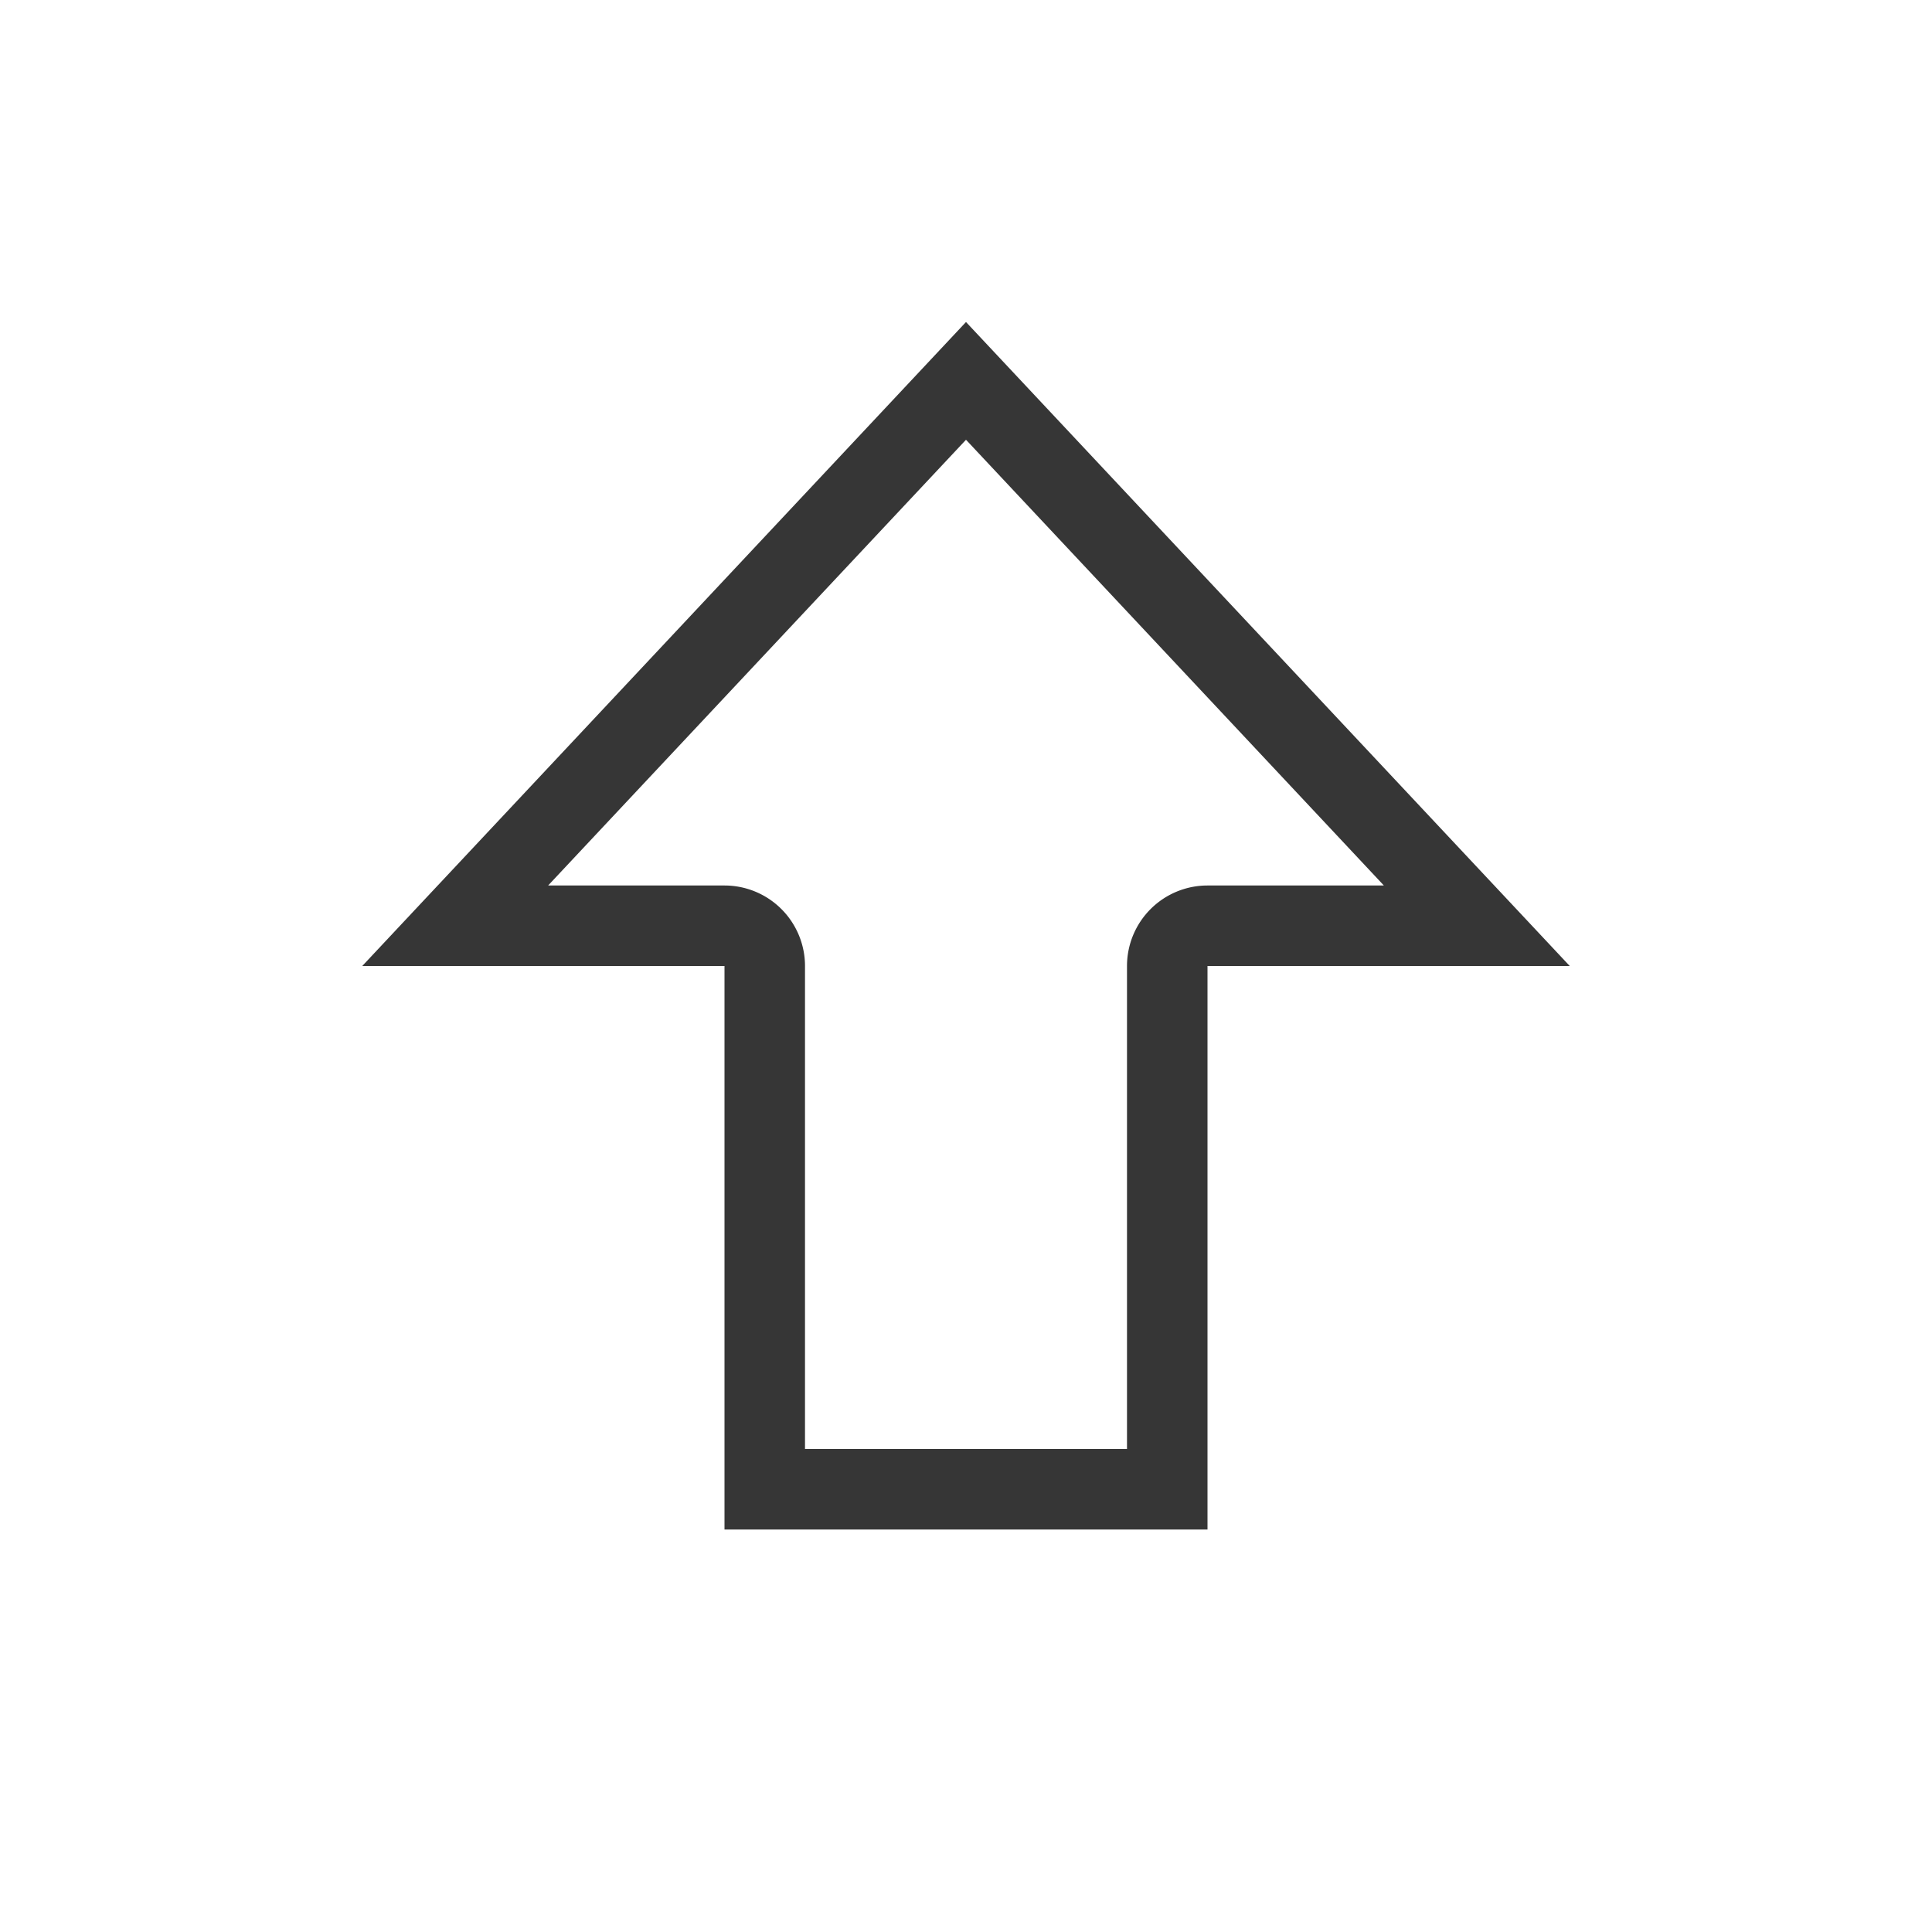 <svg width="24px" height="24px" version="1.1" viewBox="0 0 24 24" xmlns="http://www.w3.org/2000/svg">
 <path d="m12 4-7.5 8h4.5v7h6v-7h4.5l-7.5-8zm0 1.463 5.191 5.537h-2.191a1 1 0 0 0-1 1v6h-4v-6a1 1 0 0 0-1-1h-2.191l5.191-5.537z" fill="#363636"/>
</svg>
